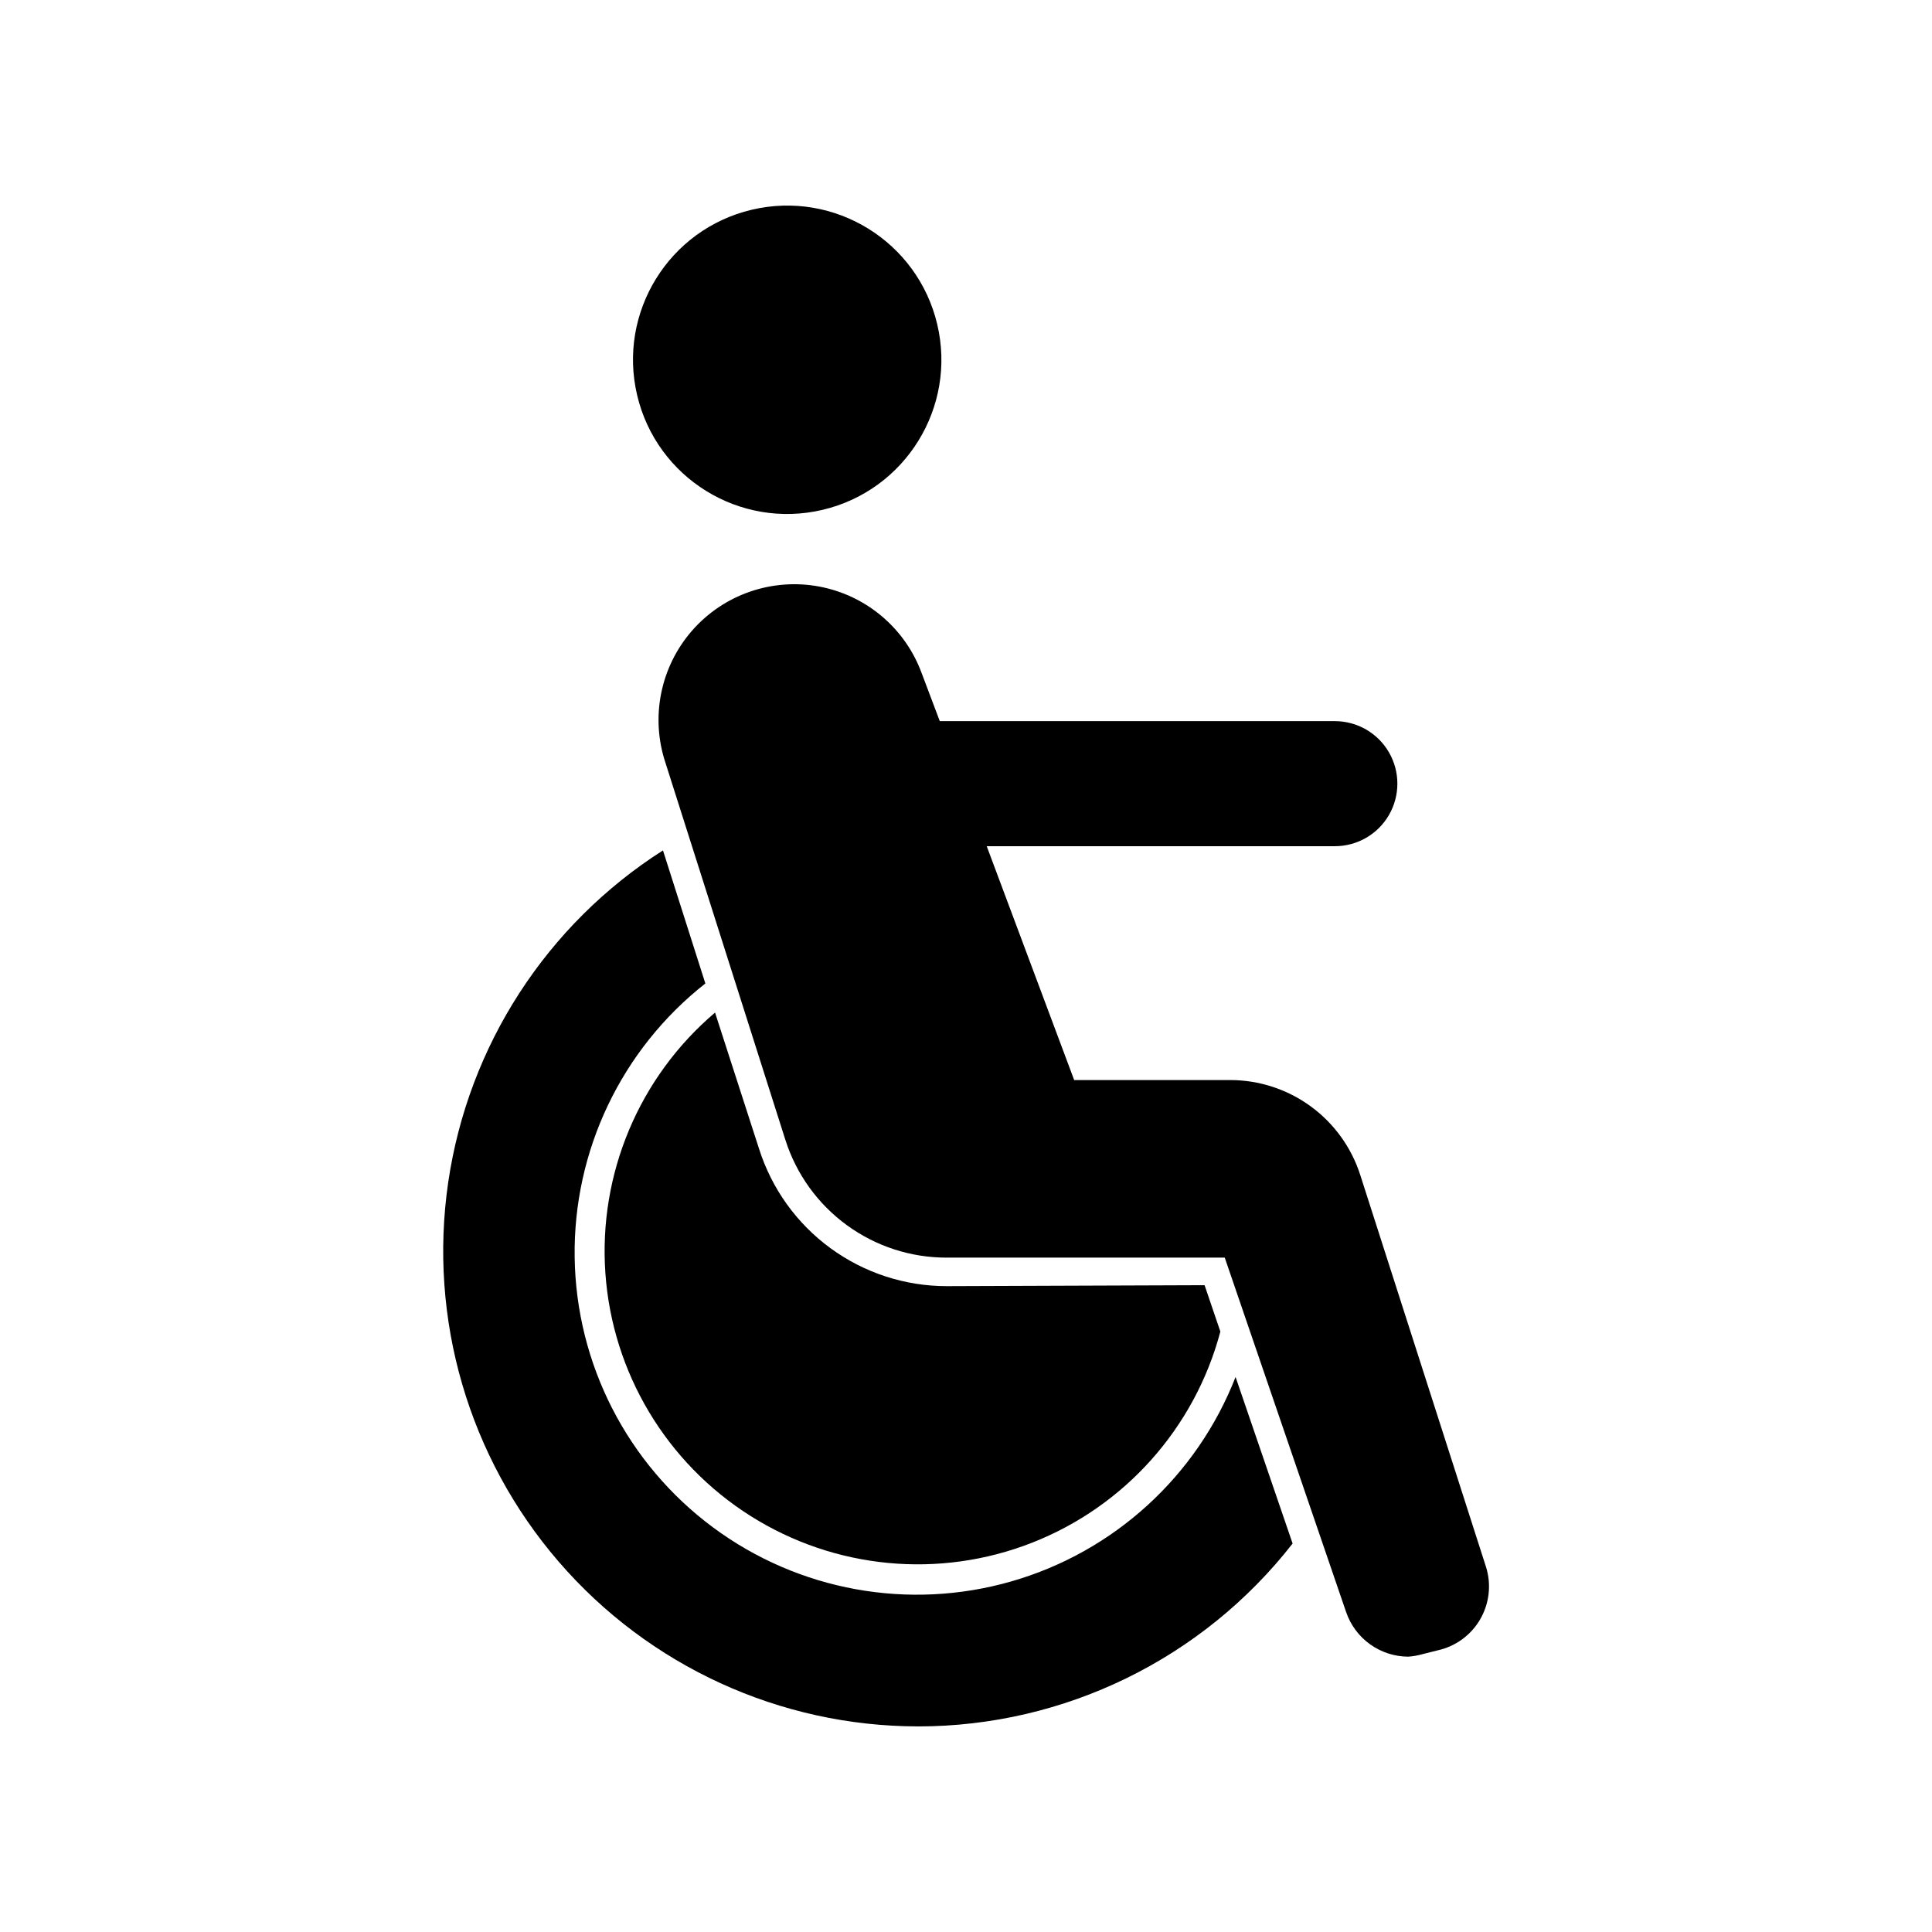 <?xml version="1.0" encoding="UTF-8"?>
<!-- Uploaded to: ICON Repo, www.iconrepo.com, Generator: ICON Repo Mixer Tools -->
<svg fill="#000000" width="800px" height="800px" version="1.1" viewBox="144 144 512 512" xmlns="http://www.w3.org/2000/svg">
 <g>
  <path d="m387.3 601.52c38.781-0.016 75.395-17.895 99.254-48.469l-15.113-44.133h-0.004c-10.281 26.328-32.25 46.355-59.41 54.164-27.164 7.809-56.414 2.508-79.109-14.336-22.691-16.844-36.238-43.305-36.629-71.566-0.391-28.258 12.418-55.086 34.637-72.551l-11.234-35.266c-30.84 19.66-51.609 51.758-56.91 87.945s5.387 72.891 29.289 100.57c23.902 27.68 58.66 43.605 95.23 43.637z"/>
  <path d="m394.96 484.84c-11.109 0.02-21.93-3.508-30.895-10.07-8.961-6.559-15.594-15.812-18.934-26.406l-11.637-36.02c-20.129 17.094-30.918 42.746-29.059 69.086 1.859 26.344 16.148 50.227 38.477 64.324 22.328 14.098 50.035 16.723 74.617 7.074 24.582-9.652 43.102-30.426 49.879-55.945l-4.18-12.293z"/>
  <path d="m352.14 446.1c2.894 9.078 8.605 16.996 16.309 22.602 7.699 5.609 16.988 8.617 26.516 8.582h73.605l32.195 94.012c1.188 3.414 3.402 6.379 6.344 8.48 2.941 2.102 6.465 3.242 10.078 3.258 1.262-0.082 2.512-0.305 3.731-0.652l4.027-1.008c4.766-1.035 8.875-4.027 11.32-8.246 2.445-4.219 3-9.273 1.527-13.922l-33.301-103.79c-2.34-7.316-6.941-13.699-13.145-18.227s-13.688-6.965-21.367-6.965h-41.312l-23.176-61.969h92.25c5.922 0 11.395-3.16 14.355-8.285 2.961-5.129 2.961-11.449 0-16.578-2.961-5.129-8.434-8.285-14.355-8.285h-104.69l-4.734-12.543-0.004-0.004c-4.332-11.977-14.68-20.77-27.199-23.117-12.52-2.344-25.348 2.106-33.723 11.699-8.379 9.598-11.055 22.906-7.039 34.996z"/>
  <path d="m392.38 229.96c5.184 21.961-8.418 43.969-30.379 49.152-21.965 5.184-43.969-8.418-49.152-30.383-5.184-21.961 8.418-43.965 30.379-49.148 21.965-5.184 43.969 8.418 49.152 30.379"/>
 </g>
</svg>